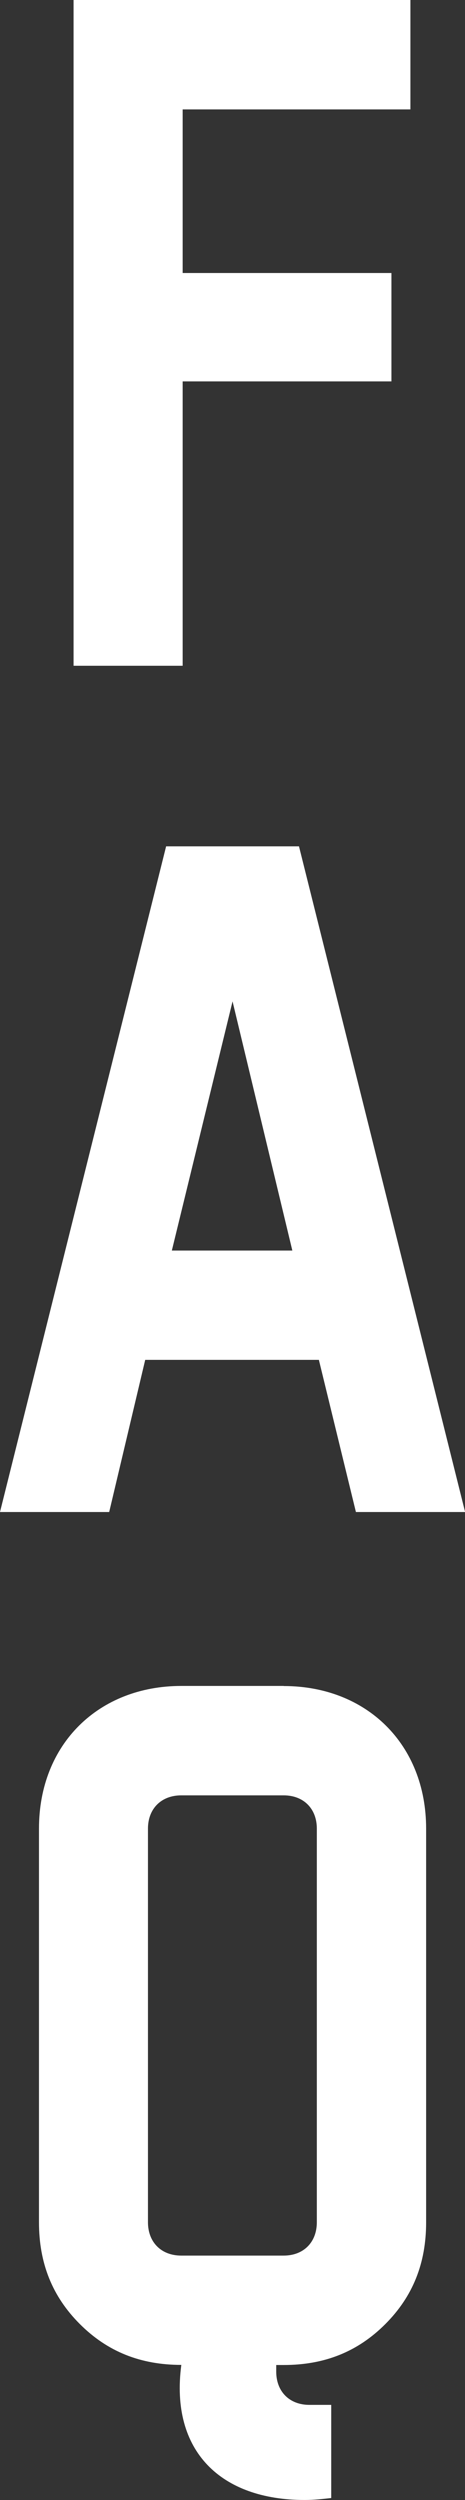 <?xml version="1.0" encoding="UTF-8"?><svg id="_レイヤー_2" xmlns="http://www.w3.org/2000/svg" viewBox="0 0 45.57 244.5"><rect x="0" y="0" width="45.57" height="244.5" fill="#333333" stroke="none"/><defs><style>.cls-1{fill:#fff;stroke-width:0px;}</style></defs><g id="_レイヤー_1-2"><path class="cls-1" d="M40.22,0v10.7h-22.32v16h20.46v10.6h-20.46v27.81H7.21V0h33.02Z"/><path class="cls-1" d="M14.23,132.99l-3.53,14.88H0l16.28-65.1h13.02l16.28,65.1h-10.7l-3.63-14.88H14.23ZM22.79,97.93l-5.95,24.37h11.81l-5.86-24.37Z"/><path class="cls-1" d="M27.81,164.89c8.09,0,13.95,5.67,13.95,13.95v38.5c0,4-1.3,7.25-4,9.95-2.7,2.7-5.95,4-9.95,4h-.74v.65c0,1.95,1.3,3.25,3.25,3.25h2.14v9.11c-.84.09-1.67.19-2.6.19-8.18,0-13.21-4.74-12.09-13.21-4,0-7.25-1.3-9.95-4-2.7-2.7-4-5.95-4-9.95v-38.5c0-8.28,5.86-13.95,13.95-13.95h10.04ZM17.76,175.58c-1.95,0-3.26,1.3-3.26,3.25v38.5c0,1.95,1.3,3.26,3.26,3.26h10.04c1.95,0,3.25-1.3,3.25-3.26v-38.5c0-1.95-1.3-3.25-3.25-3.25h-10.04Z"/></g></svg>